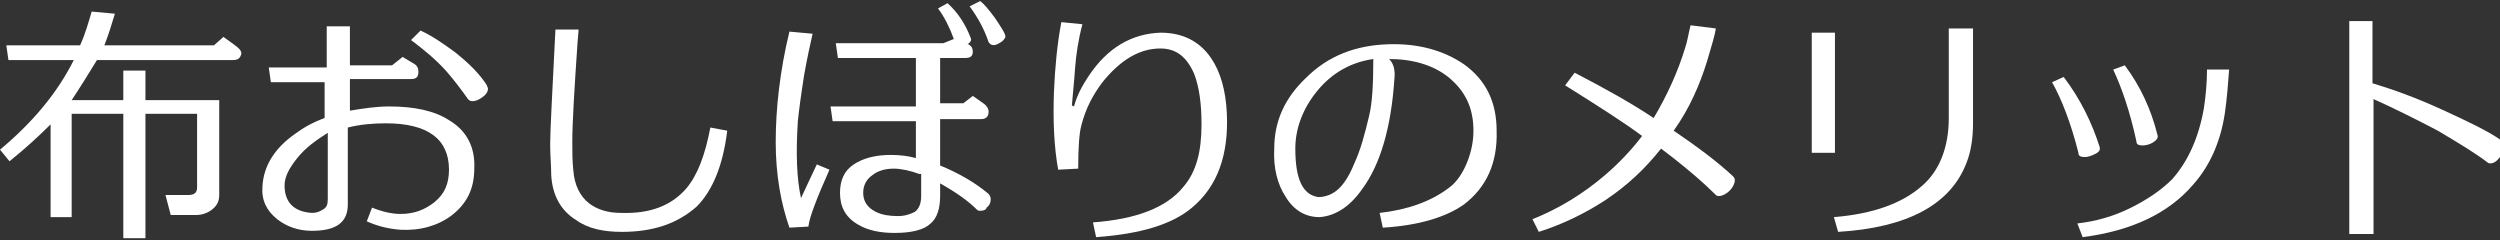 <?xml version="1.0" encoding="utf-8"?>
<!-- Generator: Adobe Illustrator 19.1.0, SVG Export Plug-In . SVG Version: 6.00 Build 0)  -->
<svg version="1.1" id="レイヤー_1" xmlns="http://www.w3.org/2000/svg" xmlns:xlink="http://www.w3.org/1999/xlink" x="0px"
	 y="0px" width="237.2px" height="22.8px" viewBox="0 0 237.2 22.8" style="enable-background:new 0 0 237.2 22.8;"
	 xml:space="preserve">
<rect x="0" y="0" width="237.2" height="22.8" fill="#333333" stroke="none"/>
<g>
	<path style="fill:#FFFFFF;" d="M22.1,5.7H9.2C8.4,7,7.6,8.3,6.8,9.5h4.9V6.7h2.1v2.8h7v9c0,0.6-0.2,1-0.7,1.4
		c-0.4,0.3-0.9,0.5-1.5,0.5h-2.4l-0.5-1.9h2.2c0.5,0,0.8-0.2,0.8-0.7v-7h-4.9v11.8h-2.1V10.8H6.8v9.8h-2v-8.8
		c-1.1,1.1-2.4,2.3-3.9,3.5L0,14.2c3-2.5,5.4-5.3,7-8.5H0.8L0.6,4.3h7c0.5-1.1,0.8-2.2,1.1-3.2l2.2,0.2c-0.3,1-0.6,2-1,3h10.4
		l0.9-0.8l1.1,0.8c0.4,0.3,0.6,0.5,0.6,0.8C22.8,5.5,22.6,5.7,22.1,5.7z"/>
	<path style="fill:#FFFFFF;" d="M31,7.8h-5.3l-0.2-1.4H31V2.5h2.2v3.7h4l1-0.8l1,0.6c0.4,0.2,0.5,0.5,0.5,0.8c0,0.5-0.2,0.7-0.7,0.7
		h-5.8v3c1.2-0.2,2.5-0.4,3.7-0.4c2.4,0,4.3,0.4,5.7,1.3c1.7,1,2.5,2.6,2.4,4.6c0,1.9-0.7,3.3-2.1,4.4c-1.3,1-3,1.5-4.9,1.4
		c-1.3-0.1-2.3-0.4-3.2-0.8l0.5-1.3c1,0.4,1.9,0.6,2.7,0.6c1.3,0,2.3-0.4,3.2-1.1c1-0.8,1.4-1.8,1.4-3.1c0-2.9-2-4.4-6-4.4
		c-1.2,0-2.4,0.1-3.6,0.4v7.3c0,1.7-1.1,2.5-3.4,2.5c-1.3,0-2.4-0.4-3.3-1.1c-1-0.8-1.5-1.8-1.4-3.1c0.1-1.9,1.1-3.6,3.1-5
		c0.8-0.6,1.7-1.1,2.8-1.5V7.8z M29.6,20.2c0.4,0,0.7-0.1,1-0.3c0.4-0.2,0.5-0.5,0.5-1v-6.3C30,13.3,29,14,28.2,15S27,16.8,27,17.6
		C27,19.2,27.9,20.1,29.6,20.2z M39,3.8l0.9-0.9c1.1,0.5,2.1,1.2,3.2,2c1.4,1.1,2.4,2.1,3.1,3.2c0,0.1,0.1,0.2,0.1,0.3
		c0,0.3-0.2,0.6-0.5,0.8c-0.4,0.3-0.7,0.4-1,0.4c-0.2,0-0.3-0.1-0.4-0.2c-0.7-1-1.4-1.9-2.1-2.7C41.3,5.6,40.2,4.7,39,3.8z"/>
	<path style="fill:#FFFFFF;" d="M54.9,2.8L54.8,4c-0.3,4.4-0.5,7.6-0.5,9.5c0,0.9,0,1.8,0.1,2.7c0.1,1.3,0.6,2.4,1.5,3.1
		c0.8,0.6,1.8,0.9,3,0.9c2.8,0.1,4.8-0.7,6.2-2.3c1.1-1.3,1.8-3.2,2.3-5.8l1.6,0.3c-0.4,3.3-1.4,5.7-2.9,7.2C64.3,21.2,62,22,59,22
		c-1.7,0-3.2-0.3-4.3-1.1c-1.5-0.9-2.3-2.4-2.4-4.3c0-0.9-0.1-1.9-0.1-2.9c0-1.3,0.2-4.9,0.5-10.9H54.9z"/>
	<path style="fill:#FFFFFF;" d="M77.1,3.2c-0.2,0.9-0.5,2.2-0.8,3.9c-0.3,1.9-0.5,3.4-0.6,4.4c-0.2,3.1-0.1,5.5,0.3,7.3
		c0.4-0.9,0.9-1.9,1.5-3.2l1.2,0.5c-1.2,2.7-1.9,4.5-2,5.4l-1.8,0.1c-0.8-2.3-1.3-5-1.3-8.1c0-3.2,0.4-6.8,1.3-10.5L77.1,3.2z
		 M90.5,3.7c-0.4-1.1-0.9-2.1-1.5-2.9l0.9-0.5c1,0.9,1.7,2,2.2,3.3c0.1,0.2,0,0.4-0.3,0.6l0.1,0c0.3,0.2,0.4,0.4,0.4,0.7
		c0,0.4-0.2,0.6-0.7,0.6h-2.4v4.3h2.2l0.9-0.7l1,0.7c0.3,0.2,0.5,0.5,0.5,0.8c0,0.4-0.2,0.7-0.7,0.7h-3.9v4.4
		c1.7,0.7,3.3,1.6,4.6,2.7c0.1,0.1,0.2,0.3,0.2,0.5c0,0.3-0.1,0.6-0.4,0.8C93.6,19.9,93.3,20,93,20c-0.1,0-0.2,0-0.3-0.1
		c-0.8-0.8-1.9-1.6-3.5-2.5v1.2c0,1.2-0.3,2.1-0.9,2.6c-0.6,0.6-1.8,0.9-3.4,0.9c-1.3,0-2.5-0.2-3.5-0.8c-1.2-0.7-1.7-1.7-1.7-3
		c0-1.2,0.4-2.1,1.3-2.7c0.9-0.6,2.1-0.9,3.5-0.9c0.9,0,1.7,0.1,2.4,0.3v-3.5h-7.9l-0.2-1.4h8.1V5.5h-7.4l-0.2-1.4h10.2L90.5,3.7z
		 M87.2,16.5c-0.8-0.3-1.7-0.5-2.4-0.5c-0.8,0-1.5,0.2-2,0.6c-0.6,0.4-0.9,1-0.9,1.7c0,0.8,0.4,1.4,1.2,1.8c0.6,0.3,1.3,0.4,2.1,0.4
		c0.7,0,1.2-0.2,1.6-0.4c0.4-0.3,0.6-0.8,0.6-1.5V16.5z M94.8,4.1c-0.5,0.3-0.8,0.2-1-0.1c-0.4-1.2-1-2.3-1.8-3.4L93,0.1
		c0.4,0.3,0.8,0.8,1.4,1.6c0.6,0.9,1,1.5,1,1.8C95.3,3.7,95.2,3.9,94.8,4.1z"/>
	<path style="fill:#FFFFFF;" d="M102.7,2.3c-0.4,1.5-0.6,2.9-0.7,4.2c0,0.2-0.1,1.3-0.3,3.5l0.2,0.1c0.3-1.1,0.8-2,1.4-2.9
		c1.8-2.7,4.1-4,6.8-4.1c2.1,0,3.7,0.8,4.8,2.4c0.9,1.3,1.4,3.1,1.5,5.2c0.2,4-0.9,7-3.3,9c-1.9,1.6-4.9,2.5-9.1,2.8l-0.3-1.4
		c4.1-0.3,7-1.4,8.6-3.4c1.2-1.4,1.7-3.3,1.7-5.9c0-1.9-0.2-3.5-0.7-4.8c-0.7-1.6-1.7-2.4-3.2-2.4c-2,0-3.8,1.1-5.5,3.2
		c-0.9,1.2-1.6,2.5-2,4.1c-0.2,0.7-0.3,2.1-0.3,4.1l-1.9,0.1c-0.4-2.2-0.5-4.7-0.4-7.4c0.1-2.3,0.3-4.5,0.7-6.6L102.7,2.3z"/>
	<path style="fill:#FFFFFF;" d="M138.9,19.4c-1.7,1.2-4.3,2-7.7,2.2l-0.3-1.4c2.7-0.3,4.9-1.1,6.6-2.4c0.7-0.5,1.3-1.4,1.7-2.4
		c0.4-1,0.6-2,0.6-3c0-2.2-0.8-3.8-2.4-5.1c-1.4-1.1-3.3-1.7-5.6-1.7c0.4,0.4,0.6,1,0.5,1.9C132,12,131,15.6,129.2,18
		c-1.2,1.7-2.6,2.5-4,2.6c-1.3,0-2.4-0.6-3.2-1.9c-0.8-1.2-1.2-2.8-1.1-4.6c0-2.6,1-4.8,3-6.7c2.1-2.1,4.7-3.1,7.8-3.2
		c2.9-0.1,5.3,0.6,7.2,1.9c2.1,1.5,3.1,3.6,3.1,6.3C142.1,15.5,141,17.8,138.9,19.4z M122.9,14.1c0,2.9,0.7,4.4,2.2,4.6
		c0.4,0,0.9-0.1,1.4-0.4c0.7-0.4,1.4-1.3,2-2.8c0.6-1.3,1-2.8,1.4-4.5c0.3-1.2,0.4-3,0.4-5.4c-2.1,0.3-3.9,1.3-5.3,3
		C123.6,10.3,122.9,12.2,122.9,14.1z"/>
	<path style="fill:#FFFFFF;" d="M163.1,18.6c-0.1,0-0.2,0-0.3-0.1c-1.1-1.1-2.8-2.6-5.2-4.4c-1.5,1.9-3.2,3.5-5.3,4.9
		c-2,1.3-4.1,2.3-6.3,3l-0.6-1.2c2.5-1,4.8-2.4,6.9-4.2c1.4-1.2,2.6-2.5,3.5-3.7c-1.6-1.2-4.1-2.8-7.3-4.8l0.9-1.2
		c2.9,1.5,5.4,2.9,7.5,4.3c1.3-2.2,2.3-4.4,3-6.7c0.2-0.6,0.3-1.3,0.5-2.1l2.4,0.3c-0.1,0.7-0.4,1.6-0.8,3c-0.7,2.3-1.7,4.6-3.2,6.7
		c2.2,1.5,4.1,2.9,5.6,4.3c0.1,0.1,0.2,0.2,0.2,0.4c0,0.3-0.2,0.7-0.5,1C163.8,18.4,163.4,18.6,163.1,18.6z"/>
	<path style="fill:#FFFFFF;" d="M174.1,3.1v11.4h-2.2V3.1H174.1z M187.2,2.7v9c0,1.4-0.2,2.7-0.6,3.7c-1.5,4-5.6,6.2-12.2,6.6
		l-0.4-1.4c3.7-0.3,6.5-1.3,8.4-3c1.6-1.4,2.5-3.6,2.5-6.4V2.7H187.2z"/>
	<path style="fill:#FFFFFF;" d="M195.8,7.3c1.6,2.1,2.7,4.4,3.4,6.6c0.1,0.3,0,0.5-0.4,0.7s-0.7,0.3-1,0.3c-0.4,0-0.6-0.1-0.6-0.4
		c-0.7-2.8-1.6-5.1-2.5-6.7L195.8,7.3z M211.5,6.6c-0.1,1.3-0.2,2.7-0.4,4.1c-0.4,2.7-1.4,5-3,6.8c-2.3,2.7-5.8,4.4-10.5,5l-0.5-1.3
		c1.8-0.2,3.5-0.7,5.1-1.5c1.6-0.8,2.9-1.7,3.9-2.7c1.5-1.7,2.5-3.9,3-6.7c0.2-1.3,0.3-2.6,0.3-3.7L211.5,6.6z M201.6,6.2
		c1.5,2,2.5,4.2,3.1,6.6c0.1,0.3-0.1,0.5-0.4,0.7c-0.3,0.2-0.7,0.3-1,0.3c-0.4,0-0.6-0.1-0.6-0.4c-0.6-2.8-1.4-5.1-2.2-6.8
		L201.6,6.2z"/>
	<path style="fill:#FFFFFF;" d="M225.1,2v5.9c2,0.6,4.2,1.4,6.6,2.5c2.4,1.1,4.3,2,5.6,2.9c0.2,0.1,0.3,0.3,0.3,0.6
		c0,0.3-0.1,0.6-0.4,1c-0.3,0.4-0.6,0.6-0.9,0.6c-0.1,0-0.2,0-0.3-0.1c-0.9-0.7-2.5-1.7-4.7-3c-2.1-1.1-4.1-2.1-6.1-3v12.8h-2.3V2
		H225.1z"/>
</g>
</svg>
